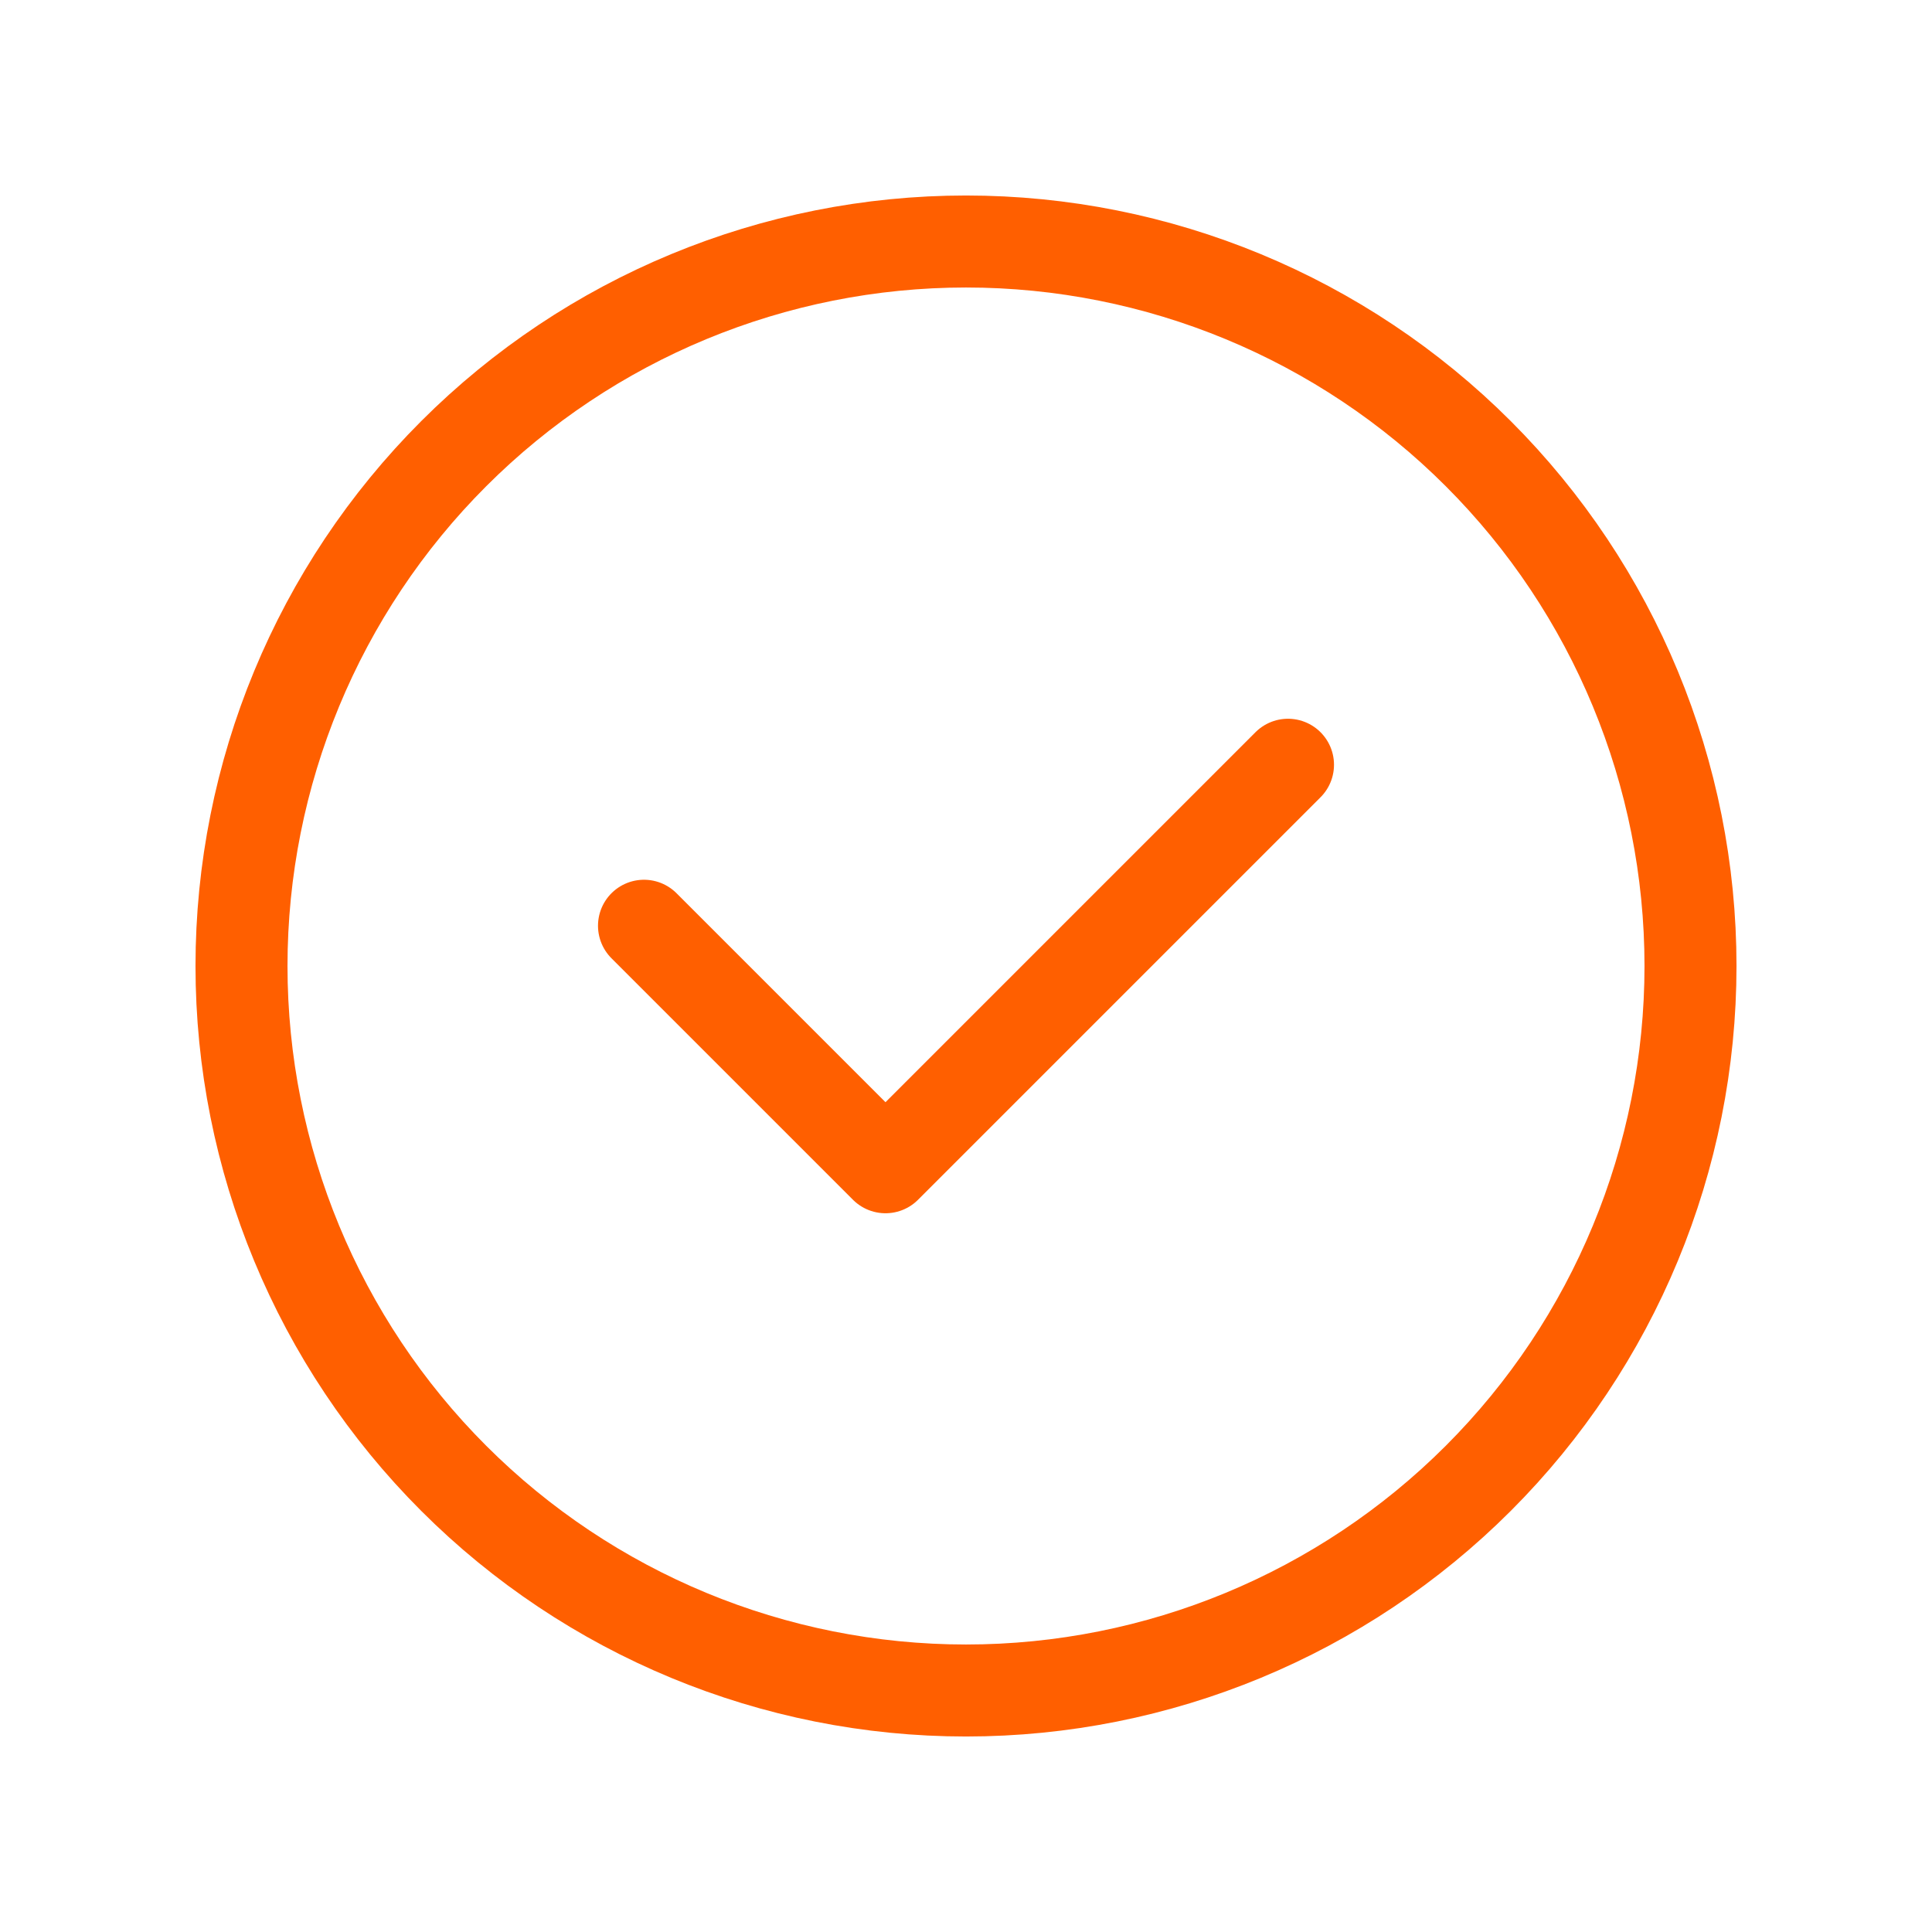 <svg xmlns="http://www.w3.org/2000/svg" width="42" height="42" viewBox="0 0 42 42" fill="none"><path d="M14 20.125L19.25 25.375L28 16.625M21 36.75C16.823 36.75 12.817 35.091 9.863 32.137C6.909 29.183 5.25 25.177 5.25 21V21C5.25 16.823 6.909 12.817 9.863 9.863C12.817 6.909 16.823 5.25 21 5.25V5.25C25.177 5.25 29.183 6.909 32.137 9.863C35.091 12.817 36.75 16.823 36.75 21V21C36.75 25.177 35.091 29.183 32.137 32.137C29.183 35.091 25.177 36.75 21 36.75V36.75Z" stroke="#FF5F00" stroke-width="2" stroke-linecap="round" stroke-linejoin="round"></path></svg>